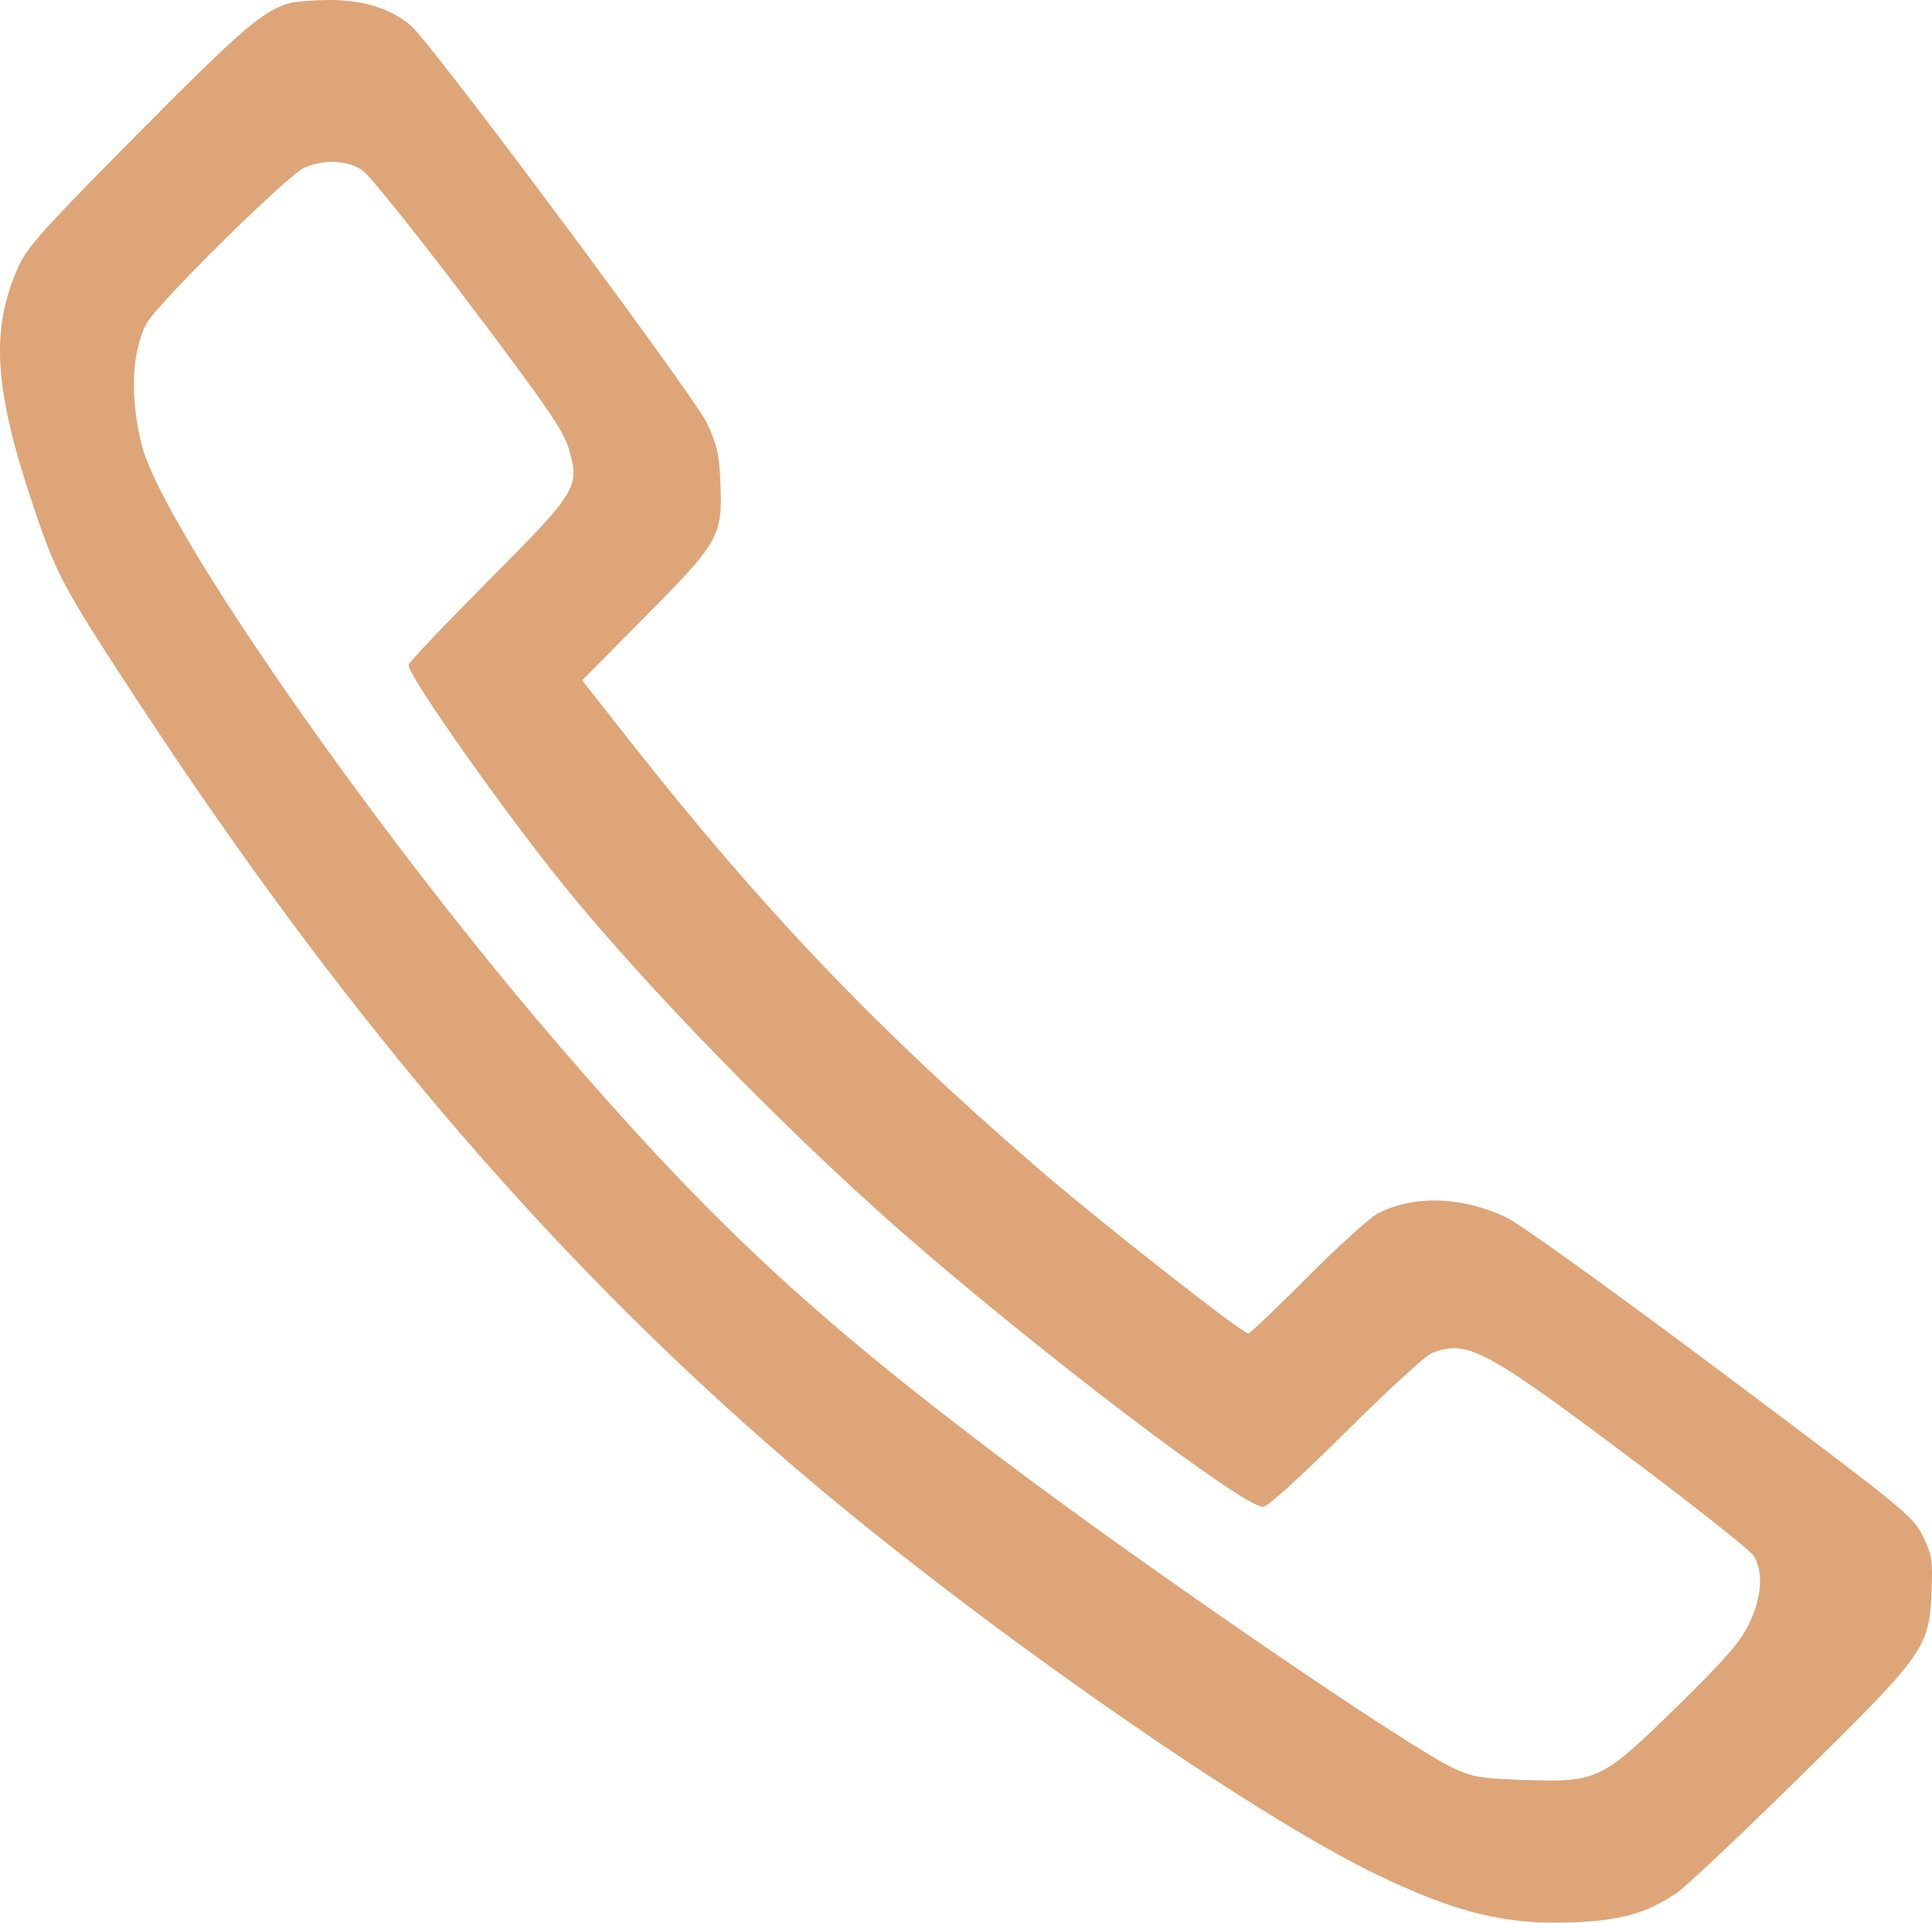 <?xml version="1.0" encoding="UTF-8"?> <svg xmlns="http://www.w3.org/2000/svg" width="202" height="201" viewBox="0 0 202 201" fill="none"> <path fill-rule="evenodd" clip-rule="evenodd" d="M30.217 0.343C27.402 1.202 25.242 3.065 14.461 13.937C4.302 24.183 2.812 25.848 1.857 28.027C-1.005 34.558 -0.618 40.657 3.429 52.756C5.876 60.075 6.587 61.4 14.676 73.711C36.754 107.314 58.817 132.876 84.499 154.607C103.172 170.406 131.085 189.815 144.078 196.033C152.437 200.034 157.567 201.261 164.655 200.956C169.519 200.746 172.157 199.992 175.259 197.927C176.18 197.313 182.002 191.827 188.196 185.734C201.329 172.815 201.716 172.268 201.956 166.281C202.082 163.114 201.985 162.513 201.037 160.576C200.02 158.5 199.155 157.796 179.927 143.396C168.147 134.574 158.858 127.904 157.405 127.225C152.774 125.06 147.787 124.923 144.06 126.858C143.219 127.295 139.902 130.295 136.689 133.524C133.476 136.754 130.697 139.396 130.515 139.396C129.849 139.396 114.841 127.606 108.252 121.906C91.531 107.443 79.6 94.931 65.767 77.354L60.864 71.124L67.464 64.459C75.224 56.622 75.549 56.044 75.323 50.474C75.203 47.498 74.97 46.472 73.908 44.228C72.533 41.325 45.211 4.635 42.977 2.693C40.921 0.905 37.892 -0.038 34.335 0.001C32.625 0.02 30.771 0.174 30.217 0.343ZM37.886 17.798C38.62 18.297 43.63 24.543 49.018 31.677C57.185 42.493 58.925 45.032 59.483 46.949C60.64 50.925 60.382 51.344 50.948 60.828C46.422 65.378 42.718 69.29 42.718 69.521C42.718 70.701 52.637 84.776 59.018 92.651C67.543 103.172 82.207 118.211 94.145 128.676C108.161 140.962 129.932 157.53 132.061 157.53C132.516 157.53 136.017 154.358 140.704 149.698C145.036 145.391 149.091 141.673 149.716 141.437C153.38 140.051 155.22 141.013 169.808 151.936C176.854 157.211 182.935 162.01 183.321 162.599C184.409 164.258 184.224 167.017 182.836 169.831C181.902 171.726 180.277 173.58 175.197 178.545C167.397 186.169 167.035 186.338 159.105 186.067C154.932 185.925 153.906 185.751 152.008 184.869C147.126 182.598 119.553 163.705 104.368 152.226C84.422 137.148 73.997 127.381 58.074 108.855C38.93 86.581 17.156 55.259 14.874 46.712C13.575 41.845 13.734 36.843 15.284 33.868C16.335 31.85 30.077 18.279 31.83 17.528C33.933 16.627 36.317 16.733 37.886 17.798Z" fill="#DEA578"></path> </svg> 